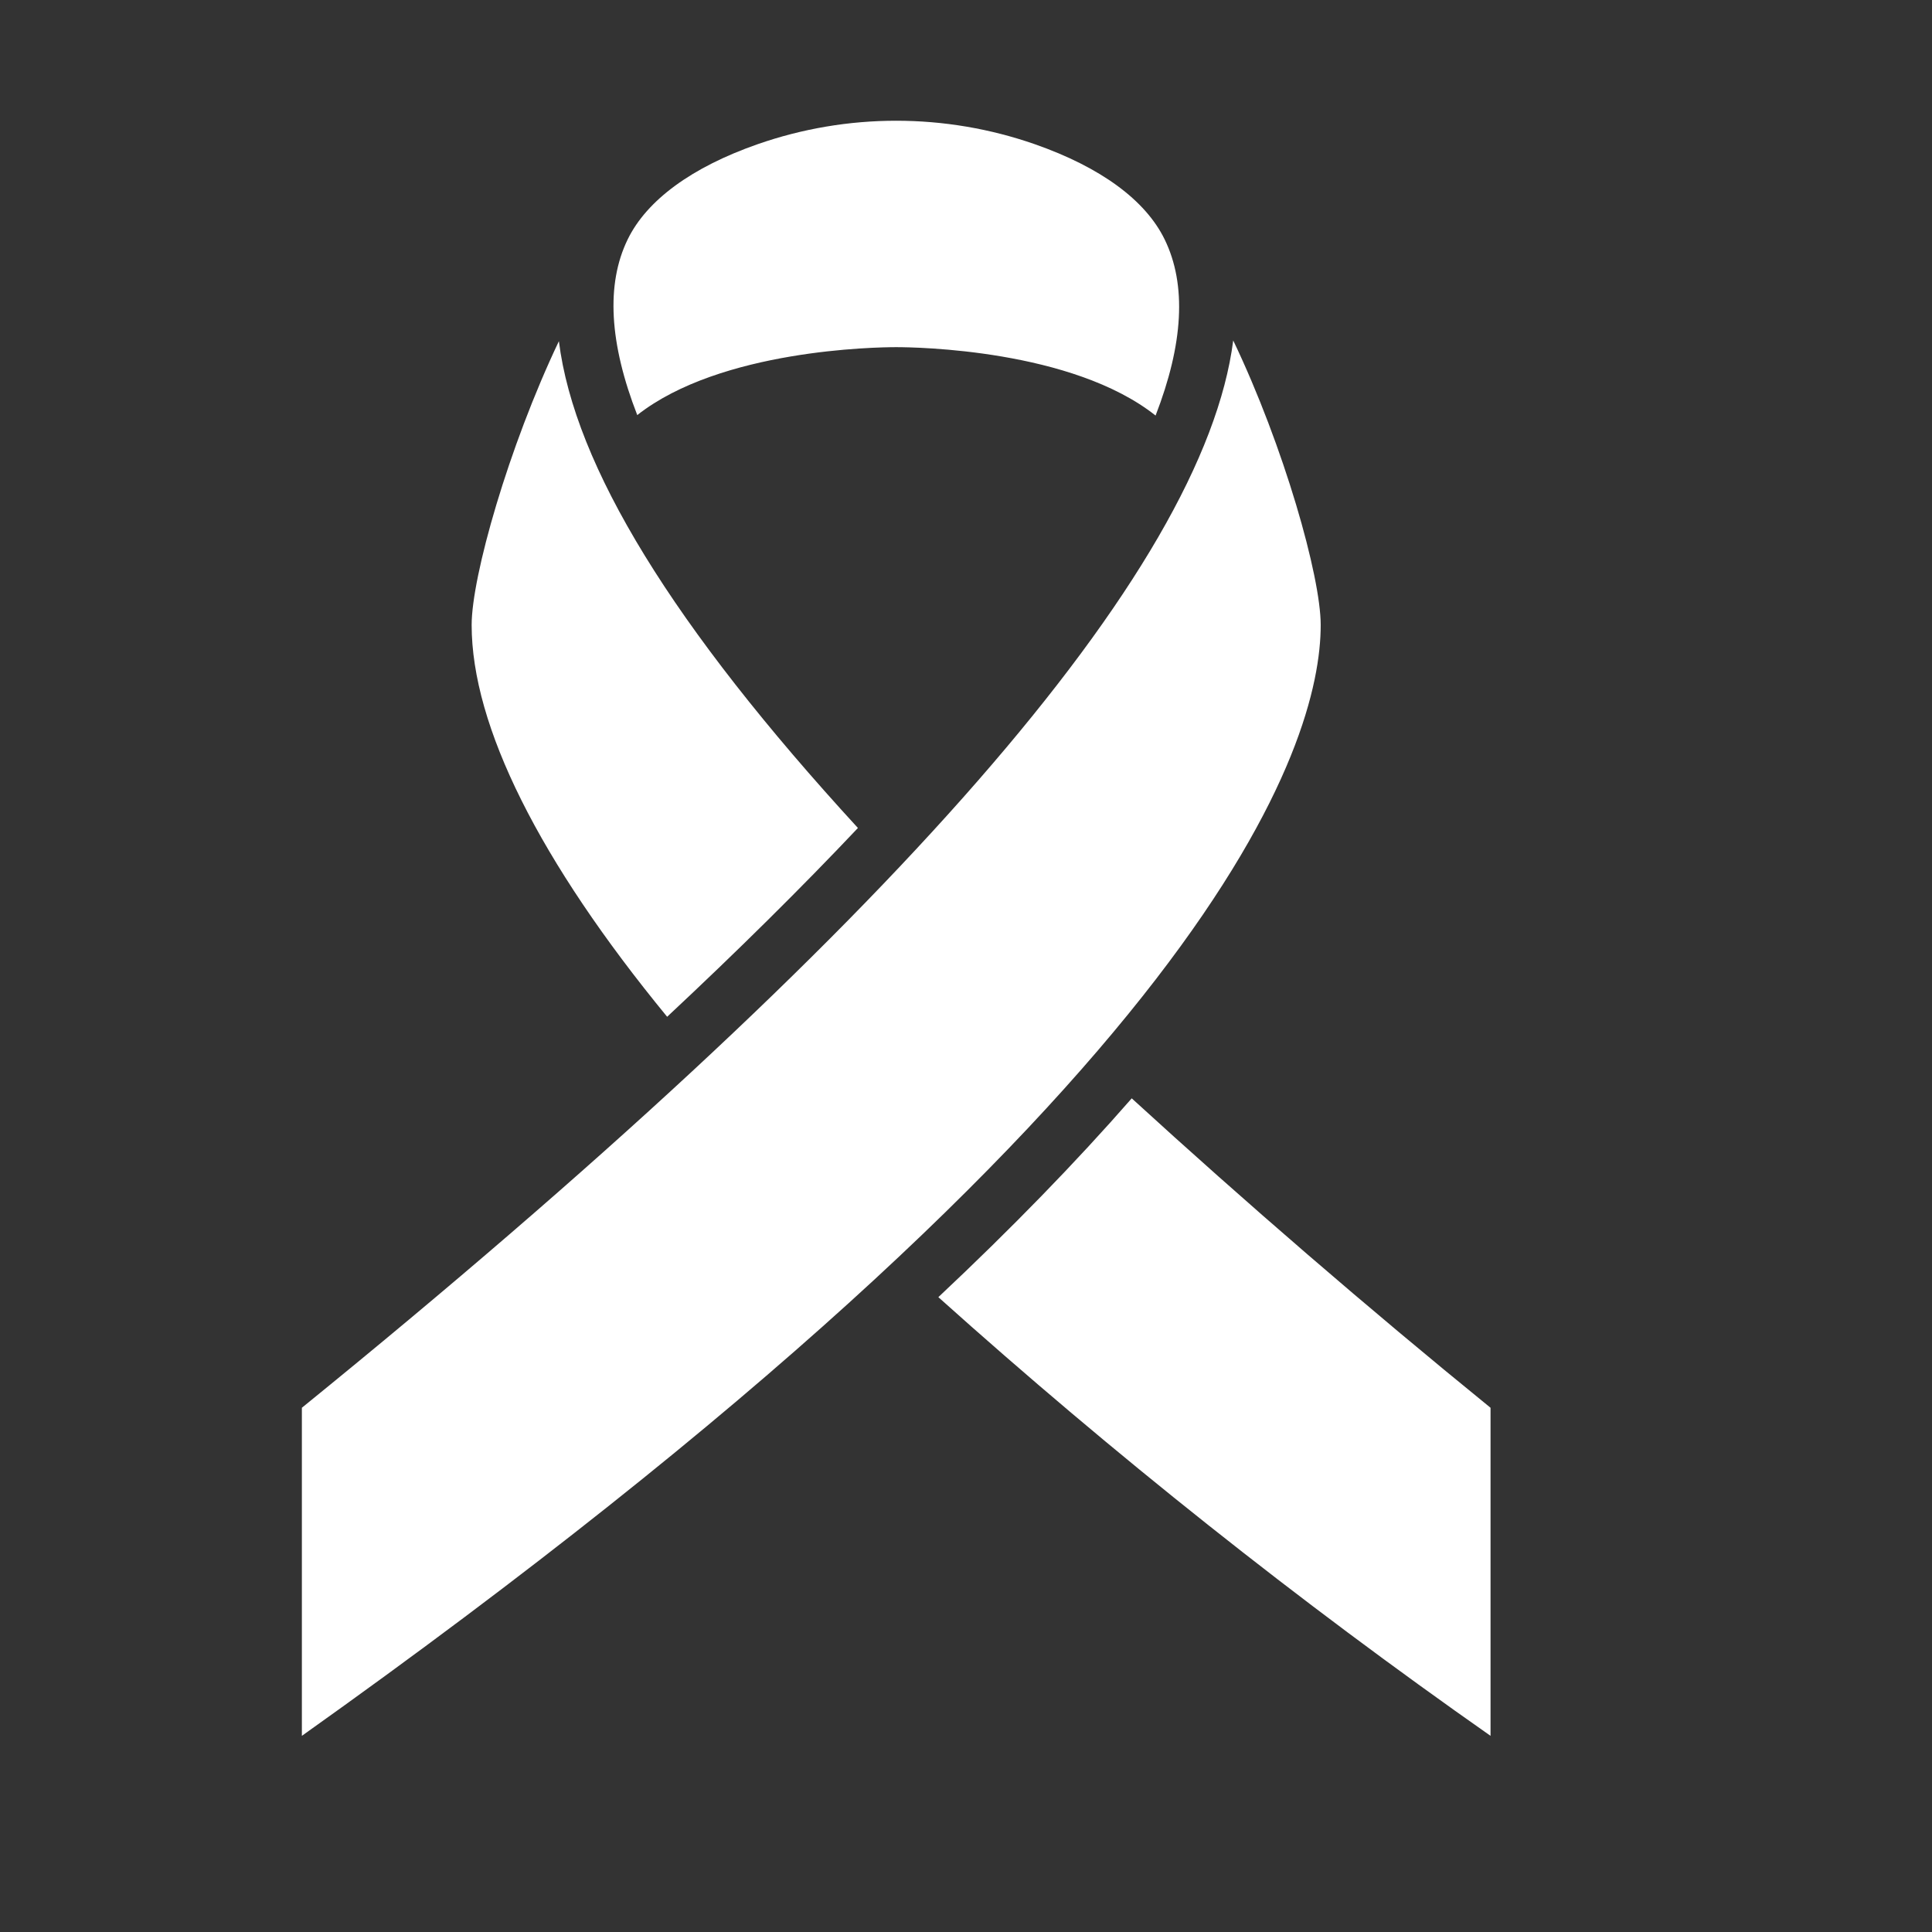 <svg width="32" height="32" viewBox="0 0 32 32" fill="none" xmlns="http://www.w3.org/2000/svg">
<rect x="0" y="0" width="32" height="32" fill="#333333" stroke="none"/>
<path d="M10.397 3.964C10.714 3.315 11.457 2.77 12.547 2.389C14.034 1.87 15.653 1.87 17.141 2.389C18.23 2.77 18.973 3.315 19.29 3.965C19.658 4.719 19.599 5.699 19.14 6.883C17.76 5.788 15.175 5.75 14.844 5.75C14.512 5.75 11.938 5.788 10.555 6.875C10.094 5.691 10.033 4.71 10.397 3.964ZM7.812 10.351C7.812 9.55 8.422 7.405 9.257 5.651C9.514 7.716 11.148 10.379 14.21 13.714C13.276 14.702 12.223 15.745 11.05 16.841C8.932 14.261 7.812 12.023 7.812 10.351ZM24.688 23.317V28.751C21.497 26.514 18.443 24.087 15.542 21.485C16.757 20.344 17.824 19.246 18.745 18.192C20.616 19.903 22.654 21.664 24.688 23.317ZM5 28.751V23.317C14.769 15.385 19.938 9.458 20.426 5.639C21.266 7.395 21.875 9.547 21.875 10.351C21.875 12.293 20.212 17.935 5 28.751Z" fill="white"/>
</svg>
